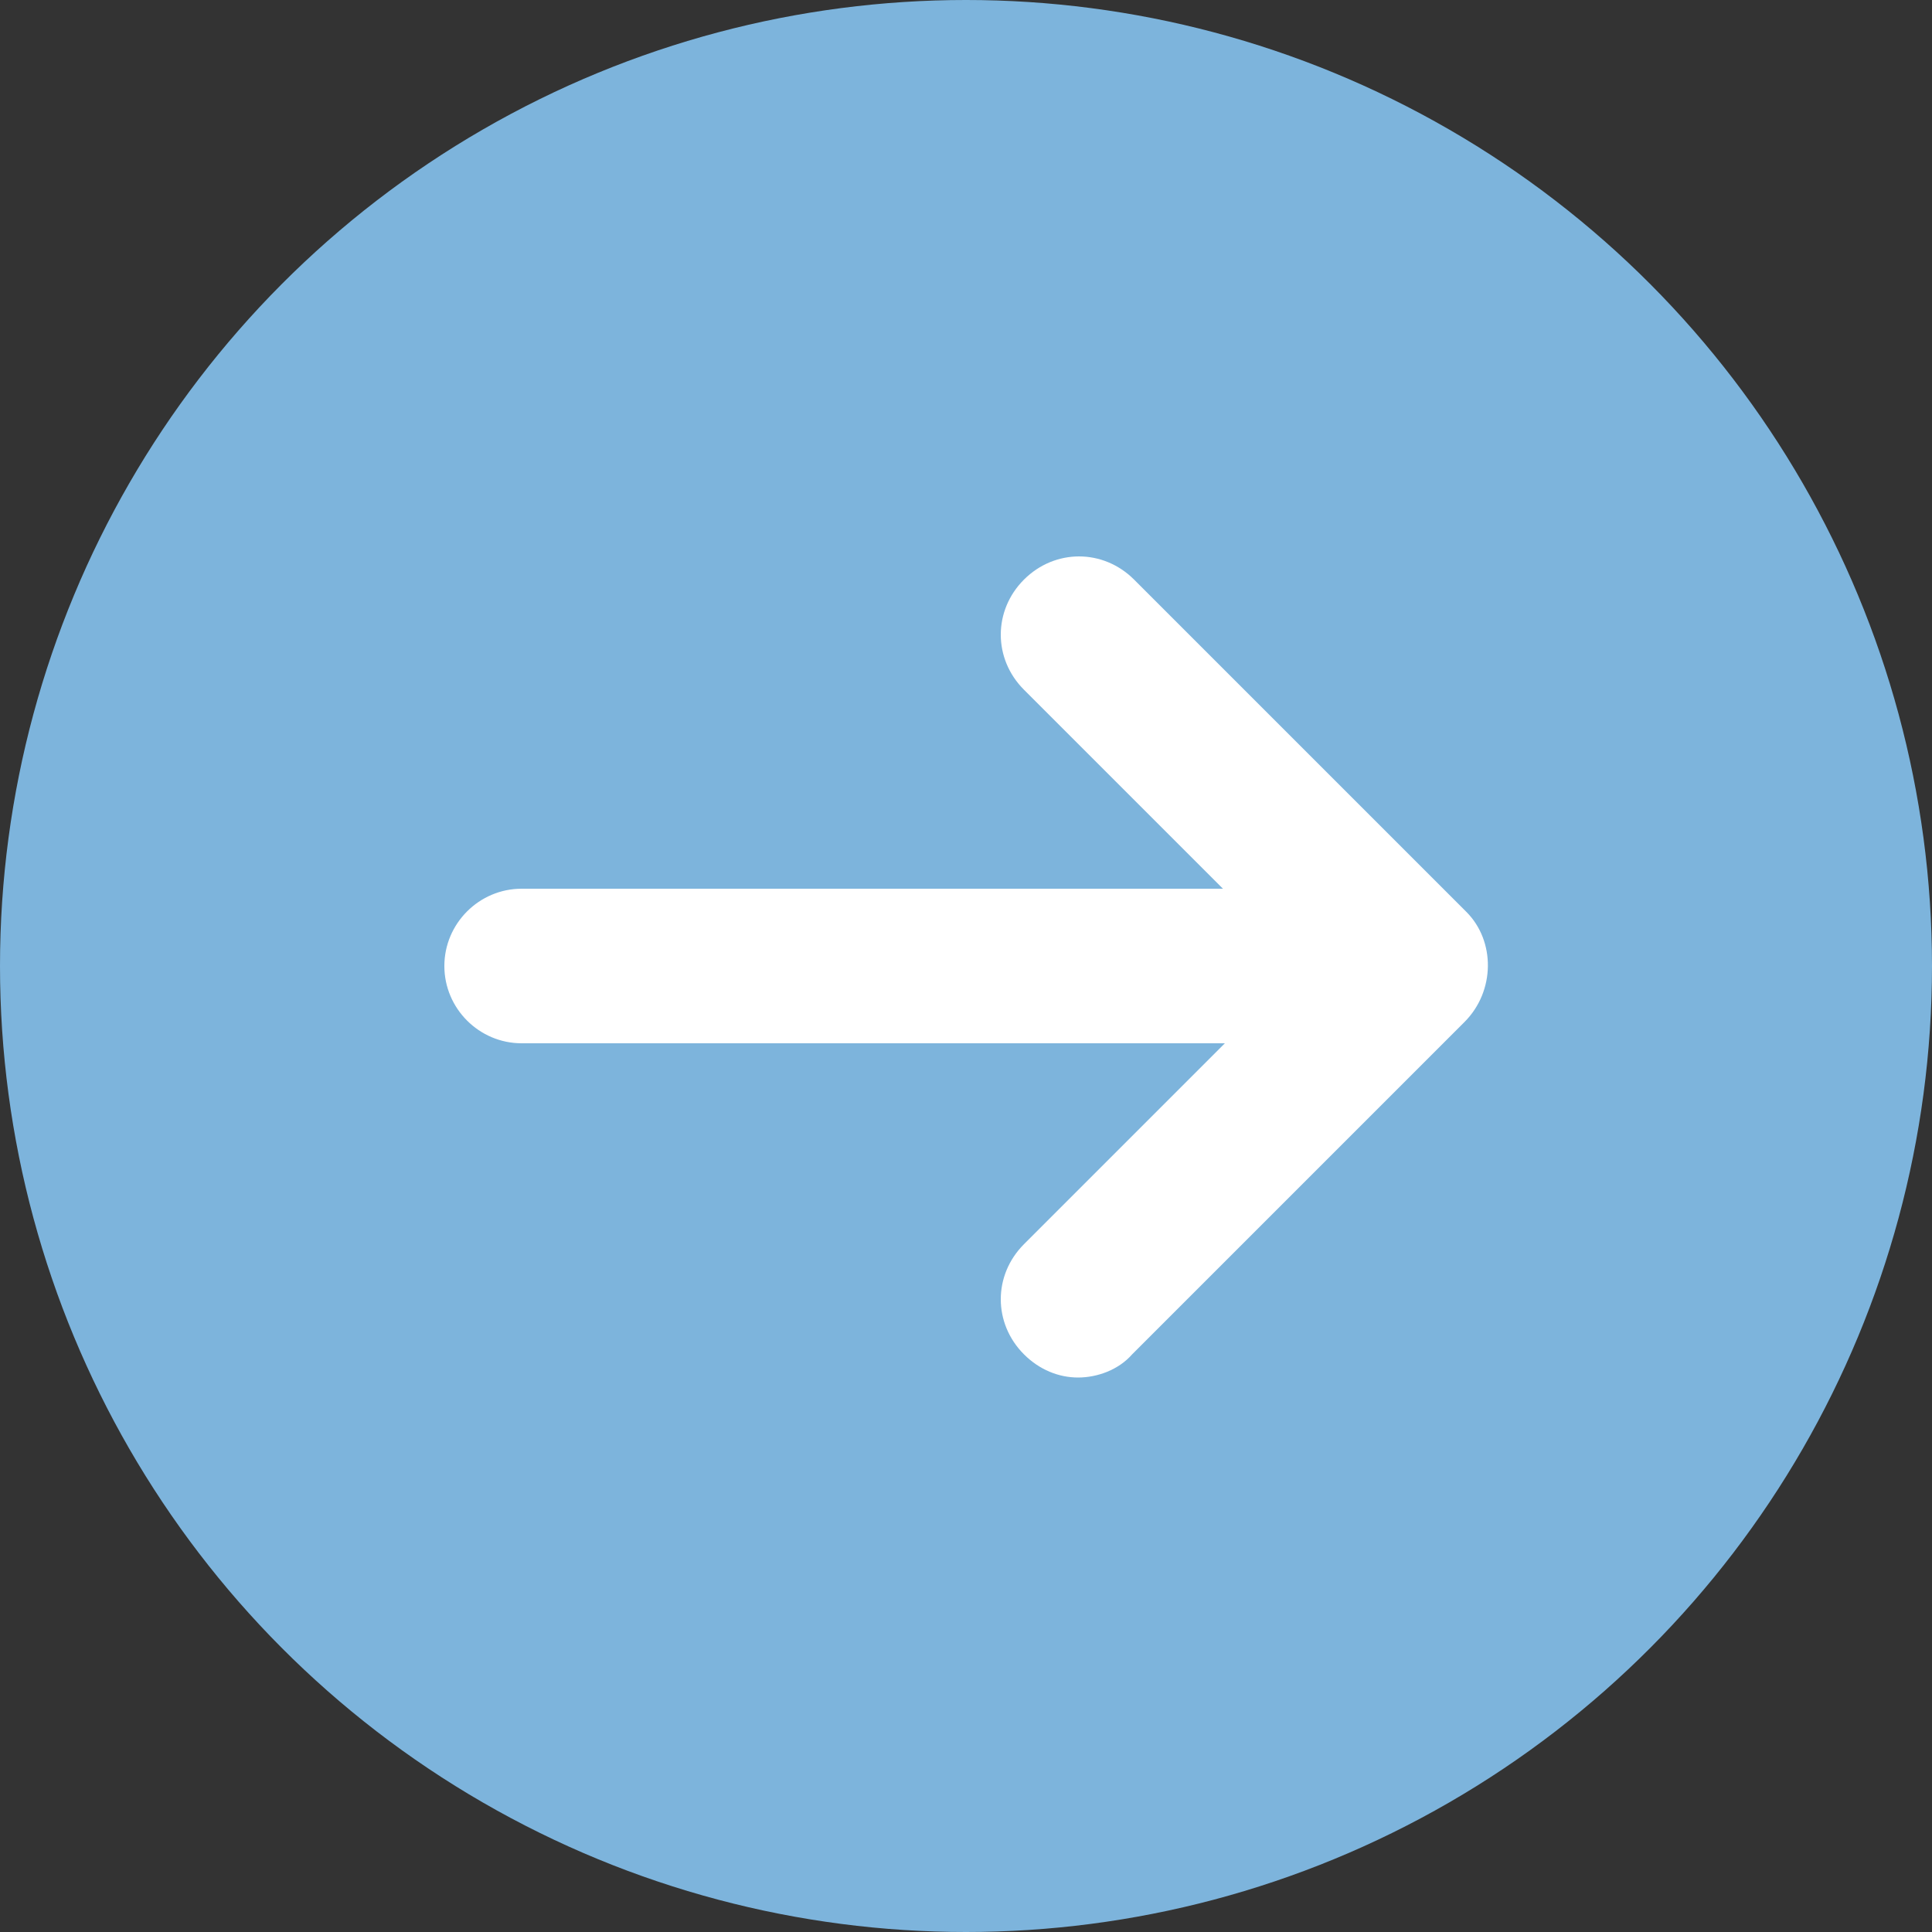 <?xml version="1.0" encoding="utf-8"?>
<!-- Generator: Adobe Illustrator 28.3.0, SVG Export Plug-In . SVG Version: 6.00 Build 0)  -->
<svg version="1.1" id="レイヤー_1" xmlns="http://www.w3.org/2000/svg" xmlns:xlink="http://www.w3.org/1999/xlink" x="0px"
	 y="0px" viewBox="0 0 100 100" style="enable-background:new 0 0 100 100;" xml:space="preserve">
<rect x="0" y="0" width="100" height="100" fill="#333333" stroke="none"/>
<style type="text/css">
	.st0{fill:#7DB4DC;}
	.st1{fill:#FFFFFF;}
</style>
<circle class="st0" cx="50" cy="50" r="50"/>
<path class="st1" d="M75.9,47.2L58.7,30c-1.6-1.6-4.1-1.6-5.7,0c-1.6,1.6-1.6,4.1,0,5.7L63.3,46H27c-2.2,0-4,1.8-4,4s1.8,4,4,4h36.4
	L53,64.4c-1.6,1.6-1.6,4.1,0,5.7c0.8,0.8,1.8,1.2,2.8,1.2s2.1-0.4,2.8-1.2l17.2-17.2C77.4,51.3,77.4,48.7,75.9,47.2z"/>
</svg>
